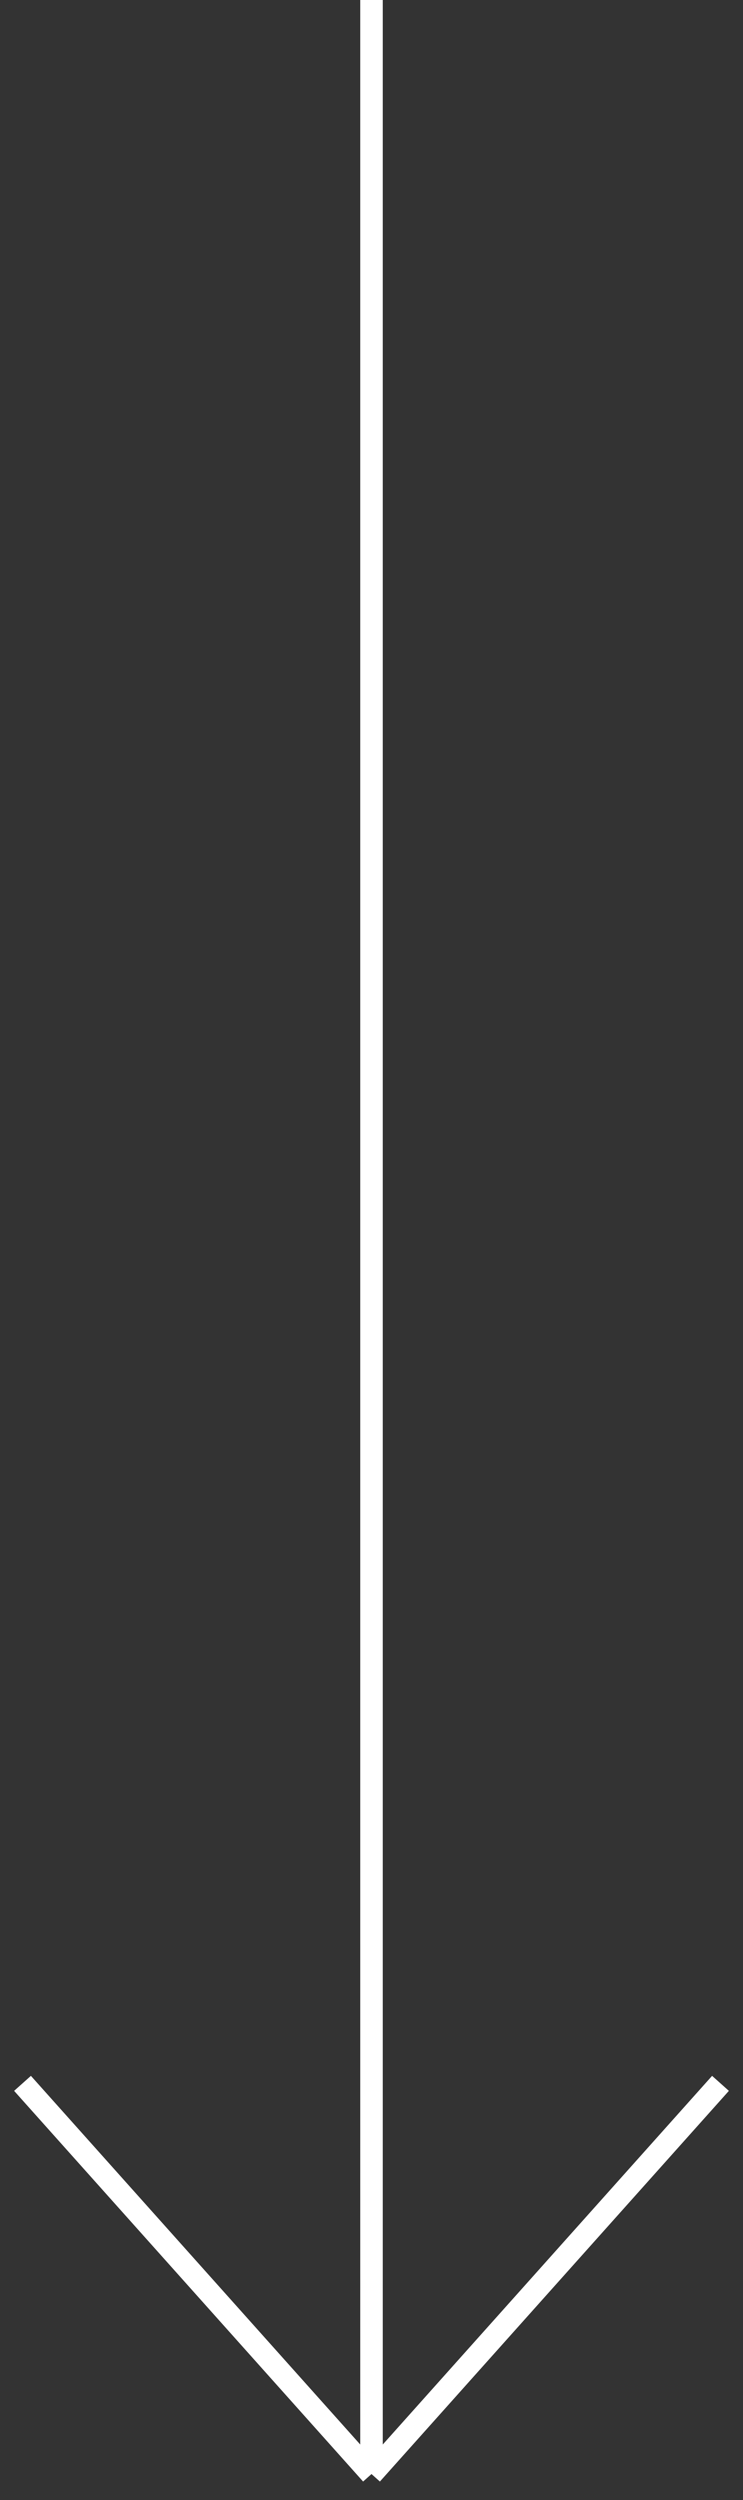 <?xml version="1.0" encoding="UTF-8"?> <svg xmlns="http://www.w3.org/2000/svg" width="33" height="111" viewBox="0 0 33 111" fill="none"><rect x="0" y="0" width="33" height="111" fill="#333333" stroke="none"/> <path d="M16.5 109.846L16.5 -6.77544e-07M16.5 109.846L32 92.5M16.5 109.846L1 92.5" stroke="white"></path> </svg> 